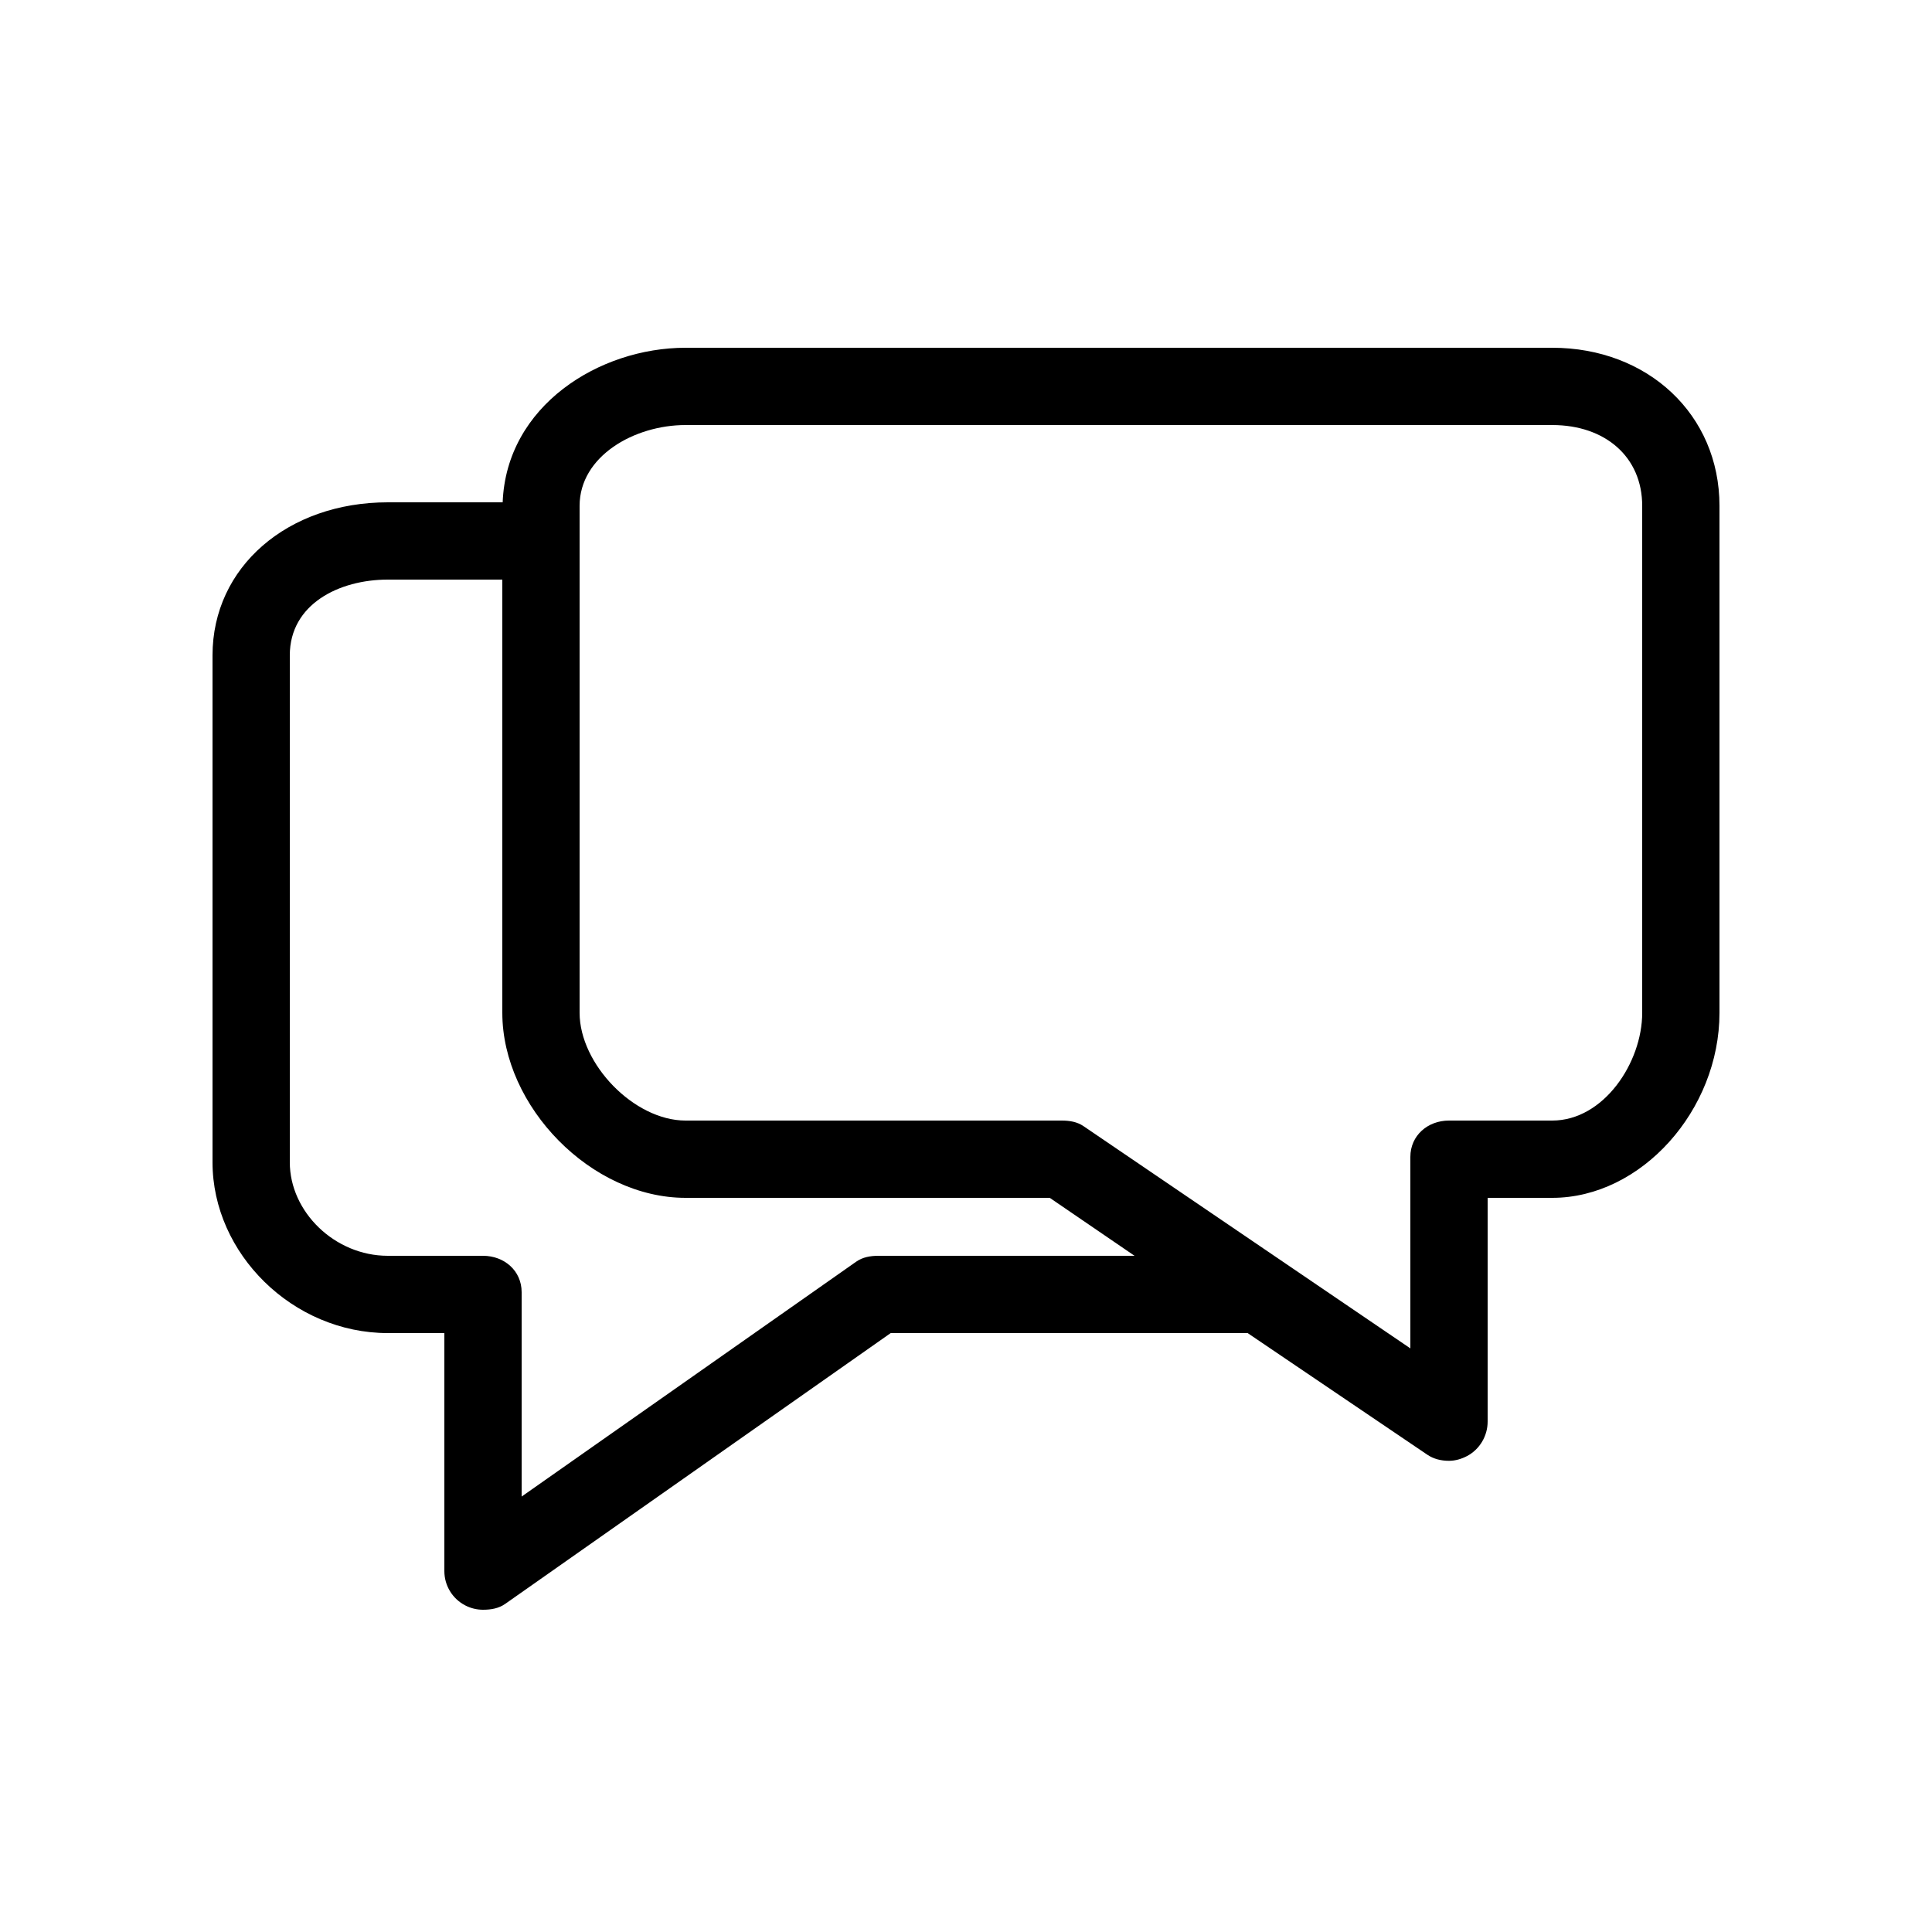 <?xml version="1.0" encoding="utf-8"?>
<!DOCTYPE svg PUBLIC "-//W3C//DTD SVG 1.1//EN" "http://www.w3.org/Graphics/SVG/1.1/DTD/svg11.dtd">
<svg fill="#000000" version="1.1" id="Layer_1" xmlns="http://www.w3.org/2000/svg" xmlns:xlink="http://www.w3.org/1999/xlink" 
	 width="800px" height="800px" viewBox="0 0 100 100" enable-background="new 0 0 100 100" xml:space="preserve">
<g>
	<path d="M20.074,69H23v12.32c0,0.747,0.416,1.432,1.08,1.775c0.289,0.15,0.605,0.225,0.92,0.225c0.405,0,0.81-0.063,1.153-0.306
		L46.102,69h18.476l9.294,6.292c0.339,0.232,0.733,0.319,1.129,0.319c0.319,0,0.641-0.092,0.934-0.247
		C76.59,75.019,77,74.323,77,73.582V62h3.345C84.955,62,89,57.461,89,52.422V26.183C89,21.45,85.279,18,80.345,18h-44.86
		c-4.47,0-9.274,3-9.467,8h-5.943C14.901,26,11,29.337,11,33.921V60.16C11,64.887,15.155,69,20.074,69z M30,26.183
		C30,23.609,32.836,22,35.484,22h44.86C83.086,22,85,23.65,85,26.183v26.239C85,54.998,83.009,58,80.345,58H75
		c-1.104,0-2,0.776-2,1.881v9.911L56.082,58.289C55.749,58.062,55.355,58,54.953,58H35.484C32.819,58,30,55.074,30,52.422V26.183z
		 M15,33.921C15,31.269,17.553,30,20.074,30H26v22.422C26,57.283,30.609,62,35.484,62h18.851l4.39,3H45.467
		c-0.413,0-0.815,0.068-1.153,0.306L27,77.461v-10.58C27,65.776,26.104,65,25,65h-4.926C17.323,65,15,62.719,15,60.16V33.921z"/>
</g>
</svg>